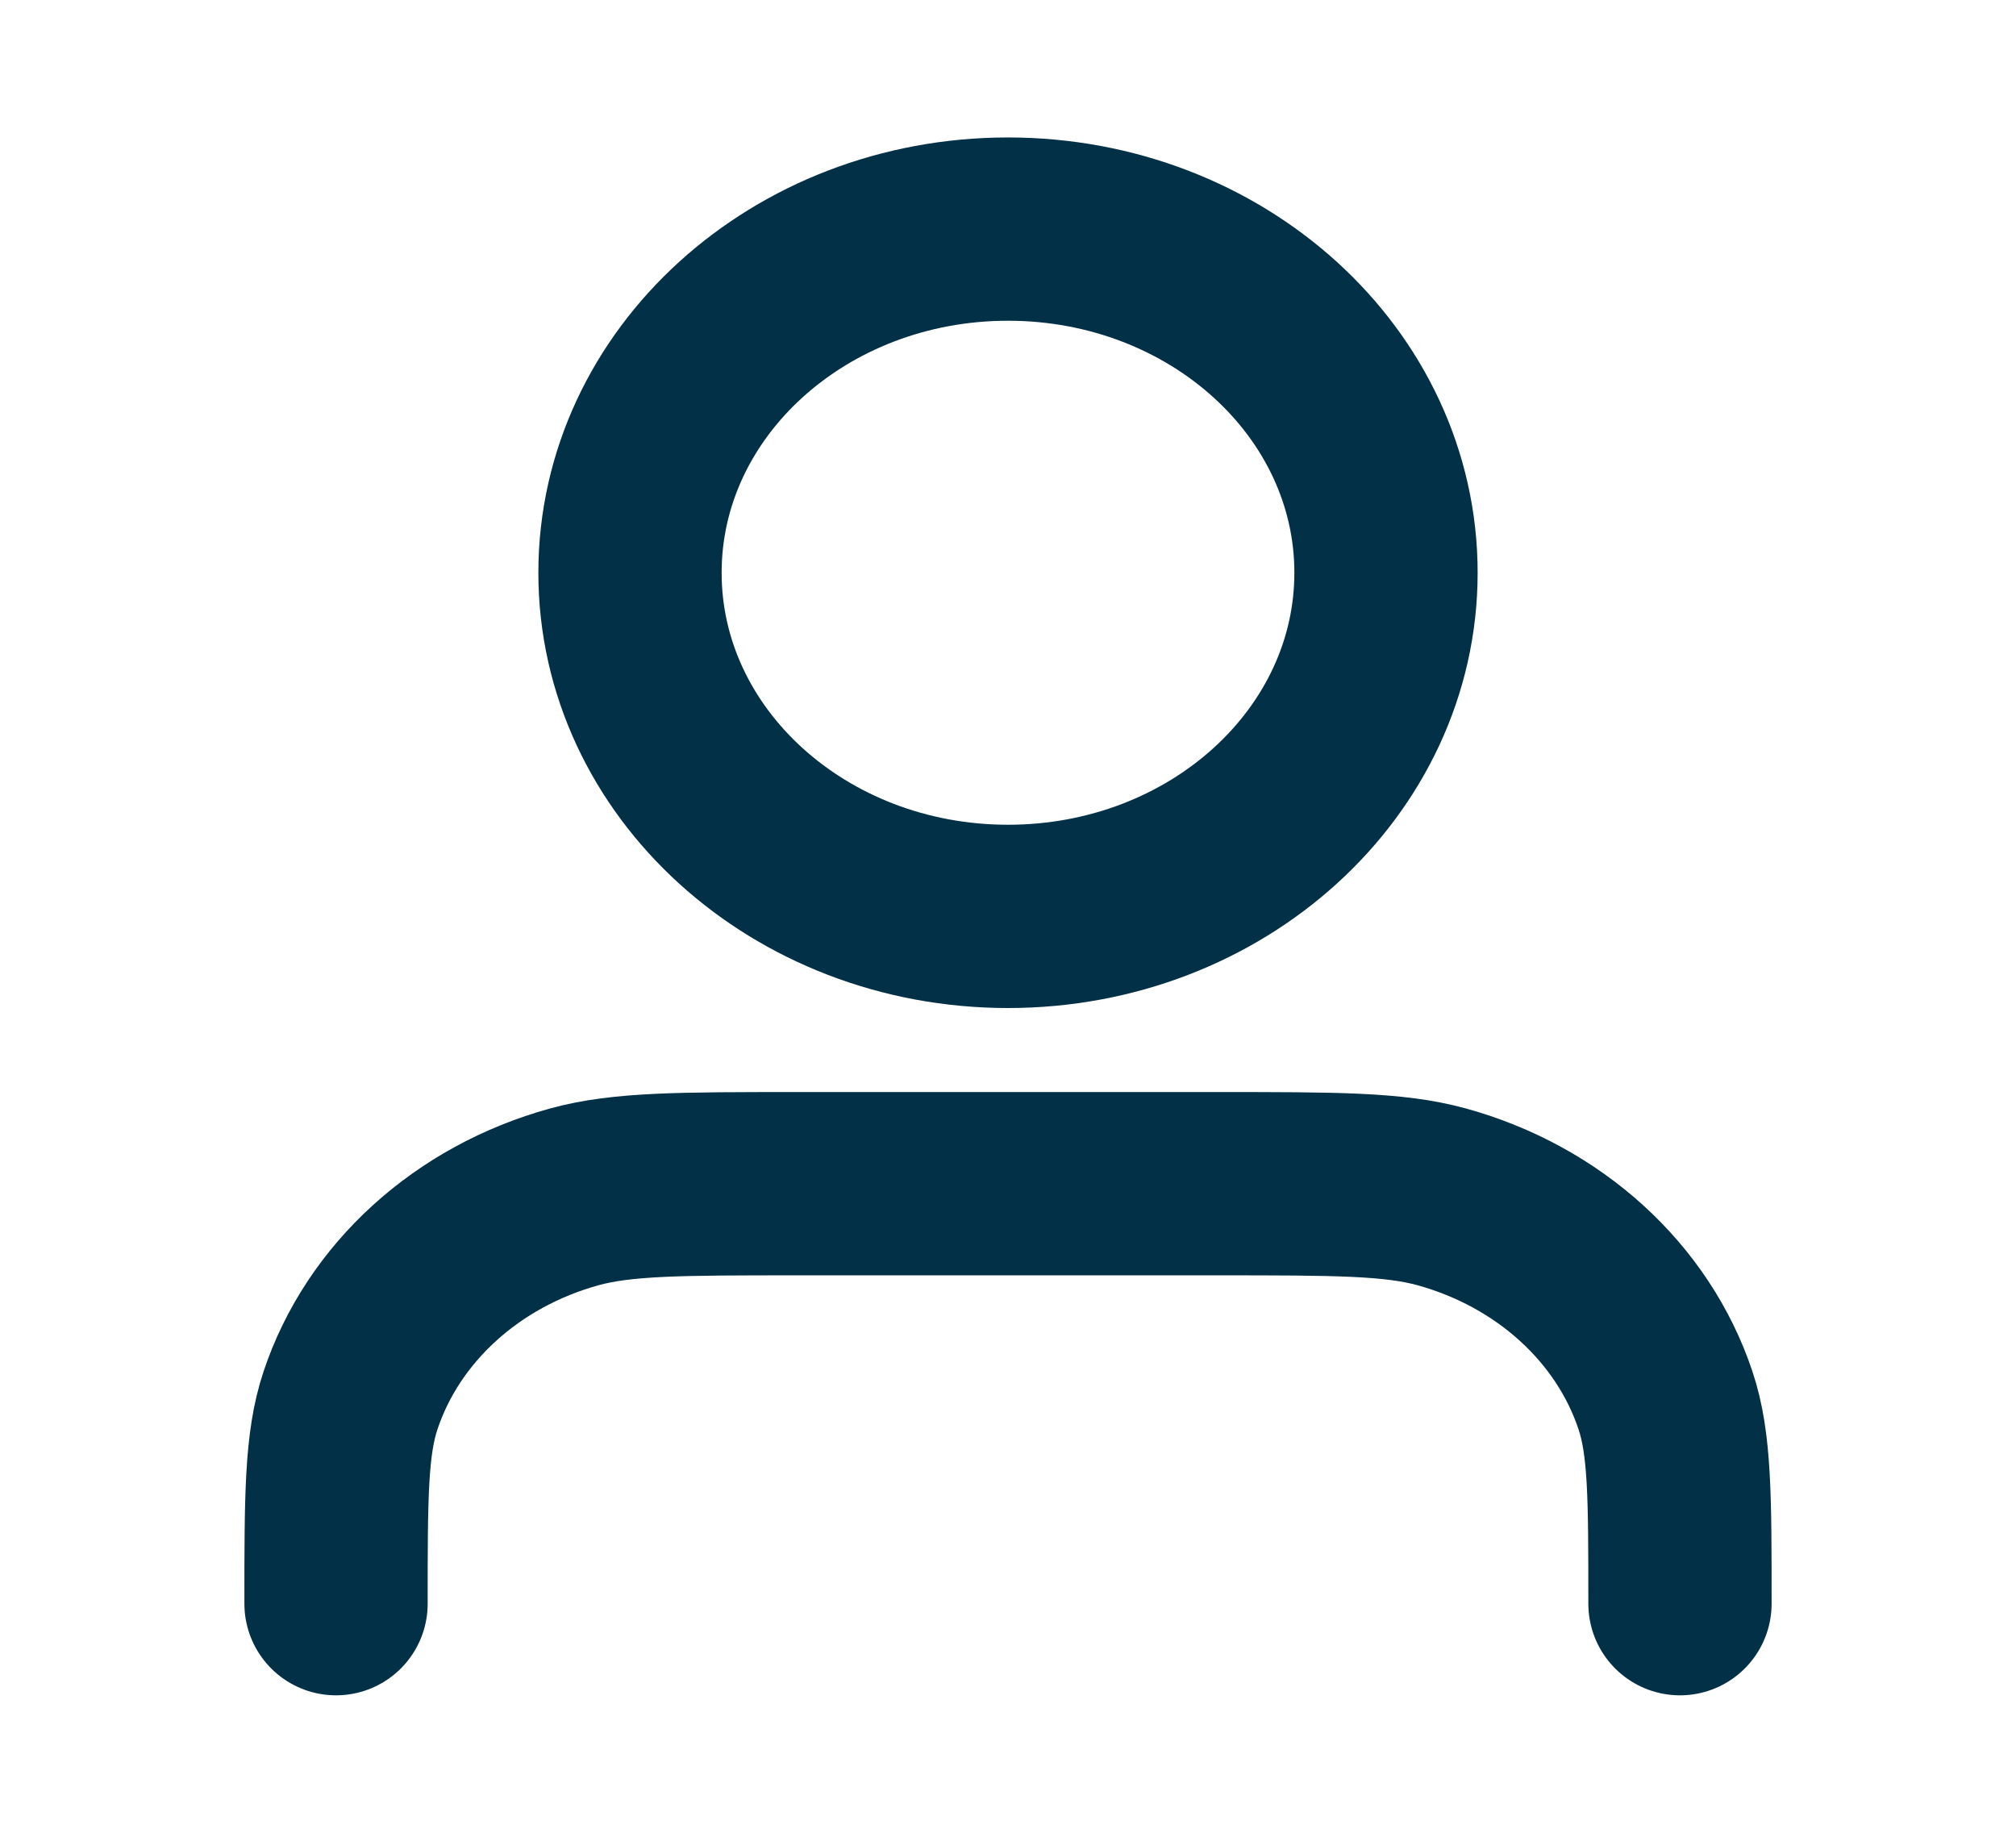 <?xml version="1.0" encoding="UTF-8"?><svg width="22" height="20" viewBox="0 0 22 20" fill="none" xmlns="http://www.w3.org/2000/svg">
<g id="user-01">
<path id="Icon" d="M18.333 17.5C18.333 16.337 18.333 15.755 18.175 15.282C17.82 14.217 16.903 13.383 15.731 13.06C15.211 12.917 14.571 12.917 13.292 12.917H8.708C7.429 12.917 6.79 12.917 6.269 13.06C5.097 13.383 4.18 14.217 3.825 15.282C3.667 15.755 3.667 16.337 3.667 17.5M15.125 6.25C15.125 8.321 13.278 10 11 10C8.722 10 6.875 8.321 6.875 6.25C6.875 4.179 8.722 2.5 11 2.5C13.278 2.5 15.125 4.179 15.125 6.25Z" stroke="#023047" stroke-width="2" stroke-linecap="round" stroke-linejoin="round"/>
</g>
</svg>
